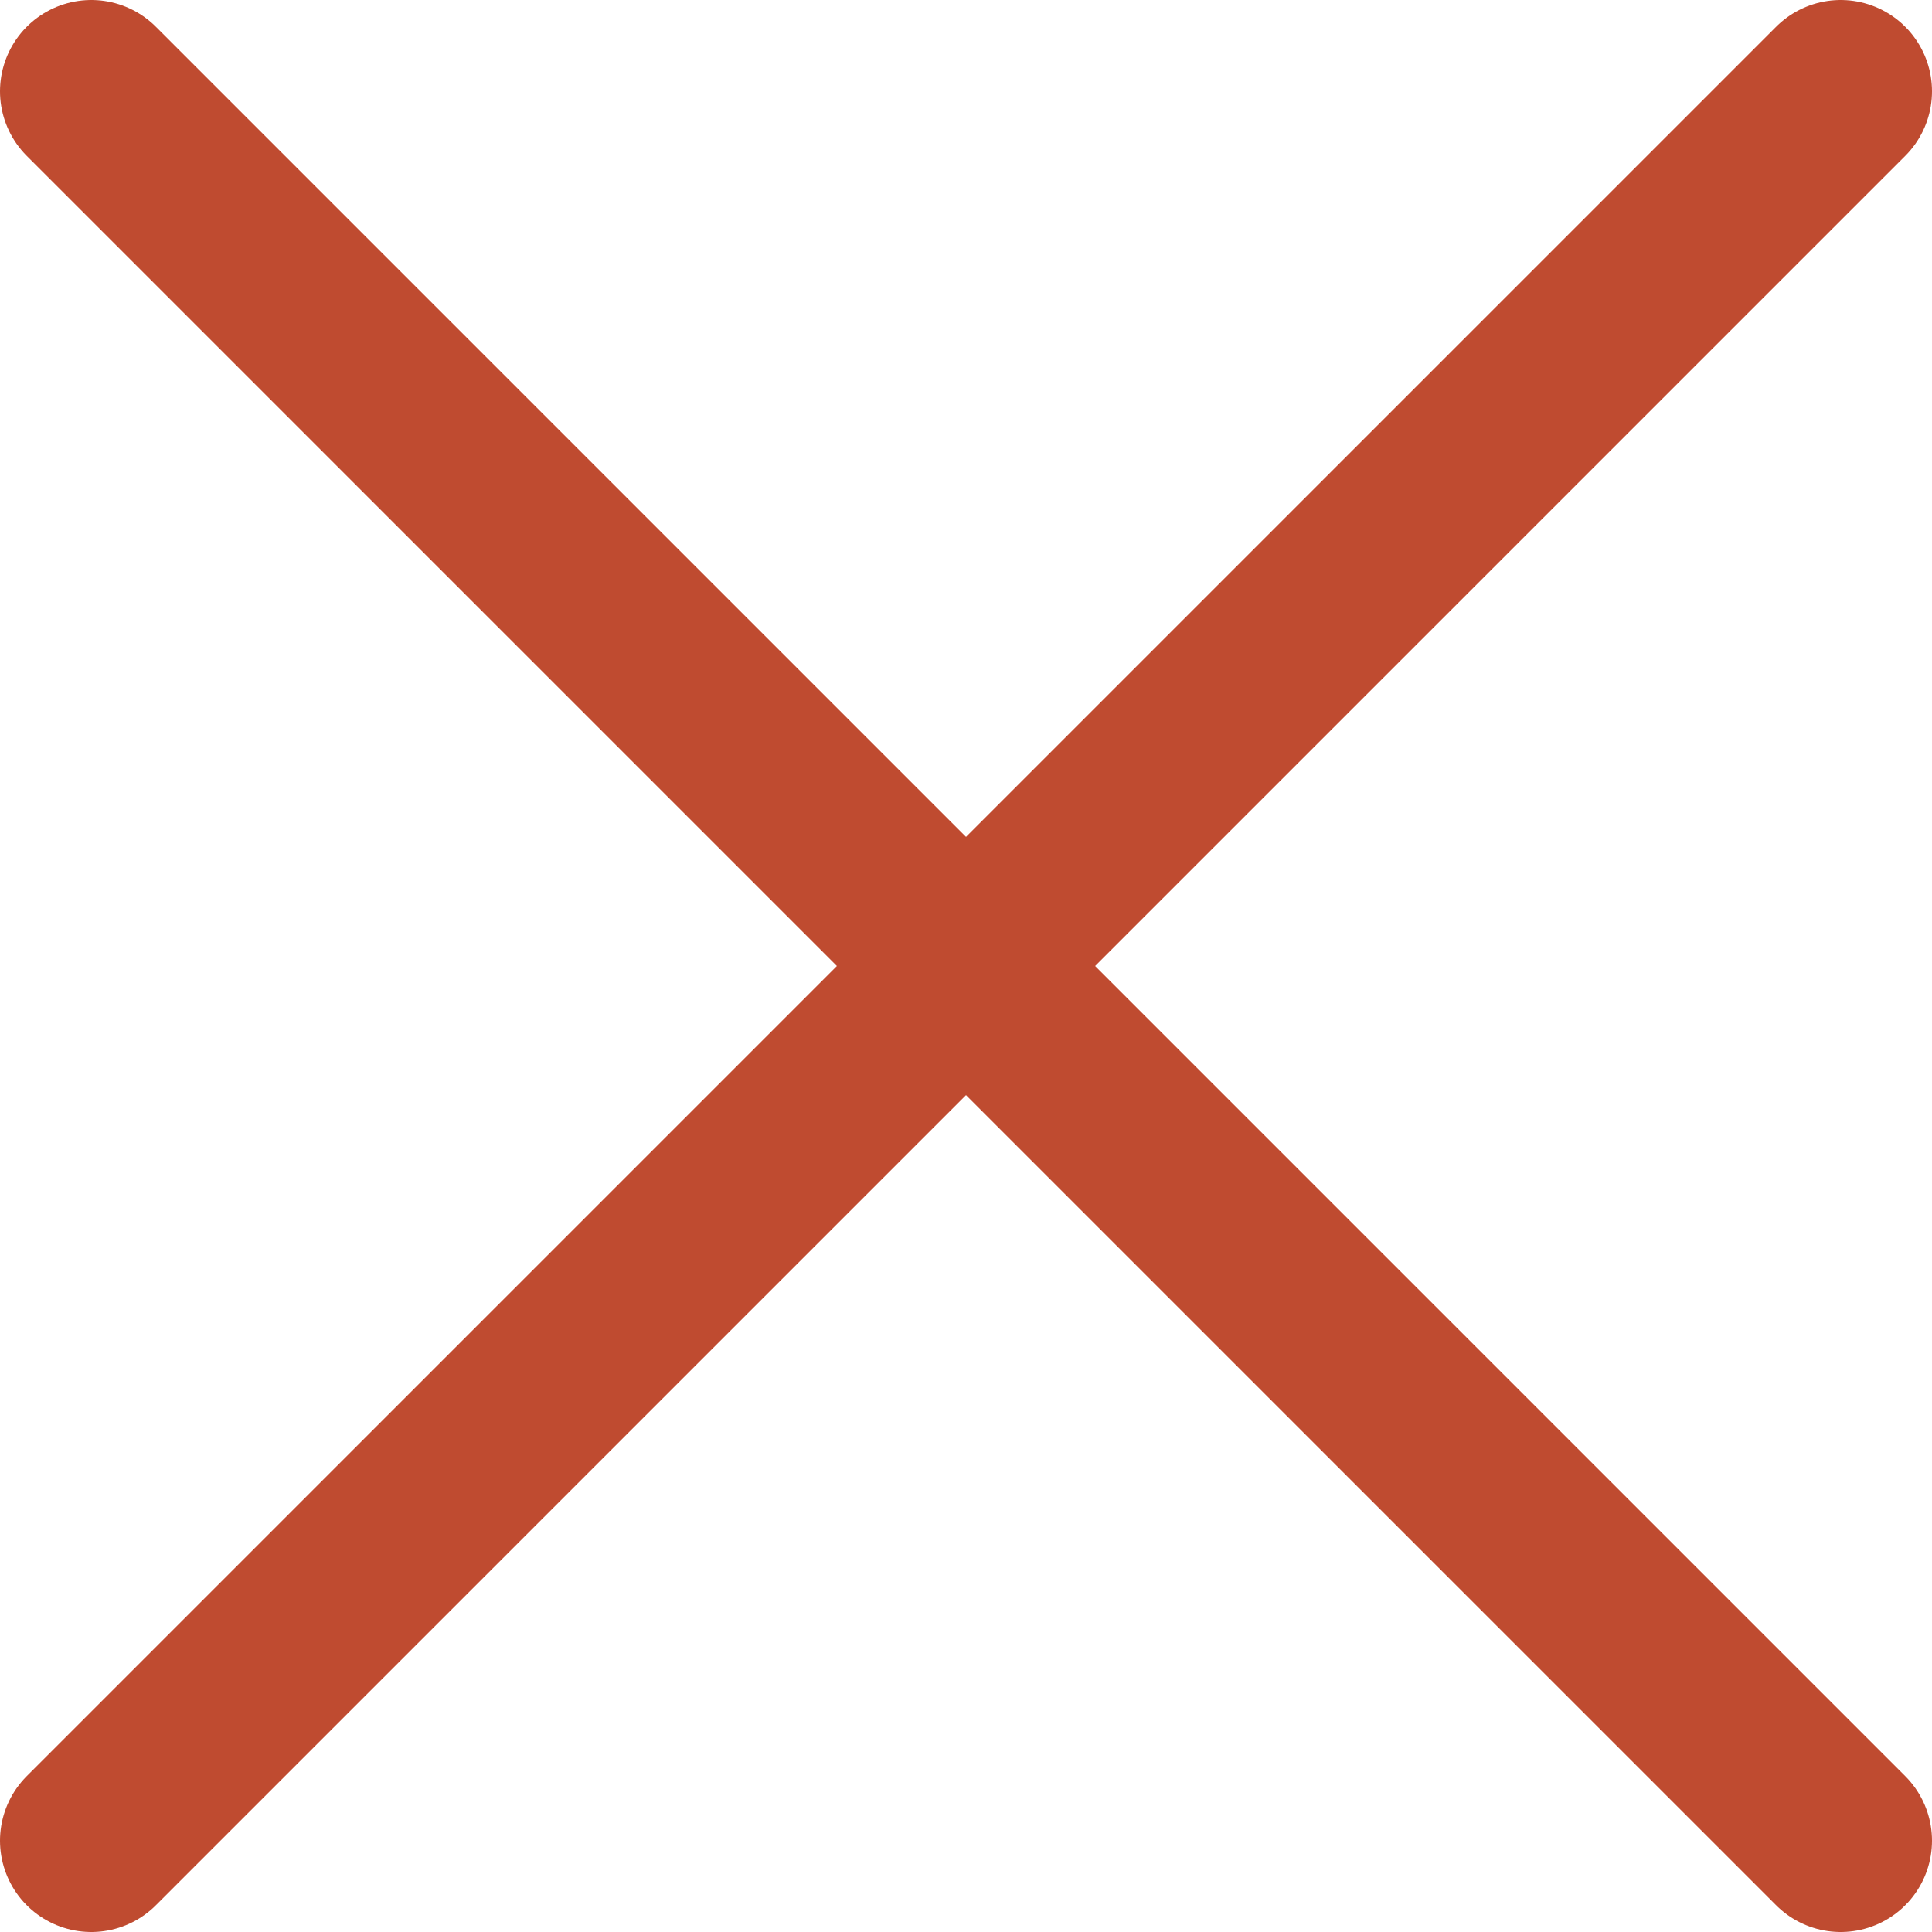 <?xml version="1.0" encoding="UTF-8"?>
<svg id="_レイヤー_2" data-name="レイヤー 2" xmlns="http://www.w3.org/2000/svg" viewBox="0 0 52.9 52.9">
  <defs>
    <style>
      .cls-1 {
        fill: #BF4B30;
        stroke: #BF4B30;
        stroke-linecap: round;
        stroke-miterlimit: 10;
        stroke-width: 5px;
      }
    </style>
  </defs>
  <g id="_レイヤー_1-2" data-name="レイヤー 1">
    <g>
      <line class="cls-1" x1="2.5" y1="2.5" x2="50.4" y2="50.4"/>
      <line class="cls-1" x1="50.4" y1="2.5" x2="2.5" y2="50.4"/>
    </g>
  </g>
</svg>